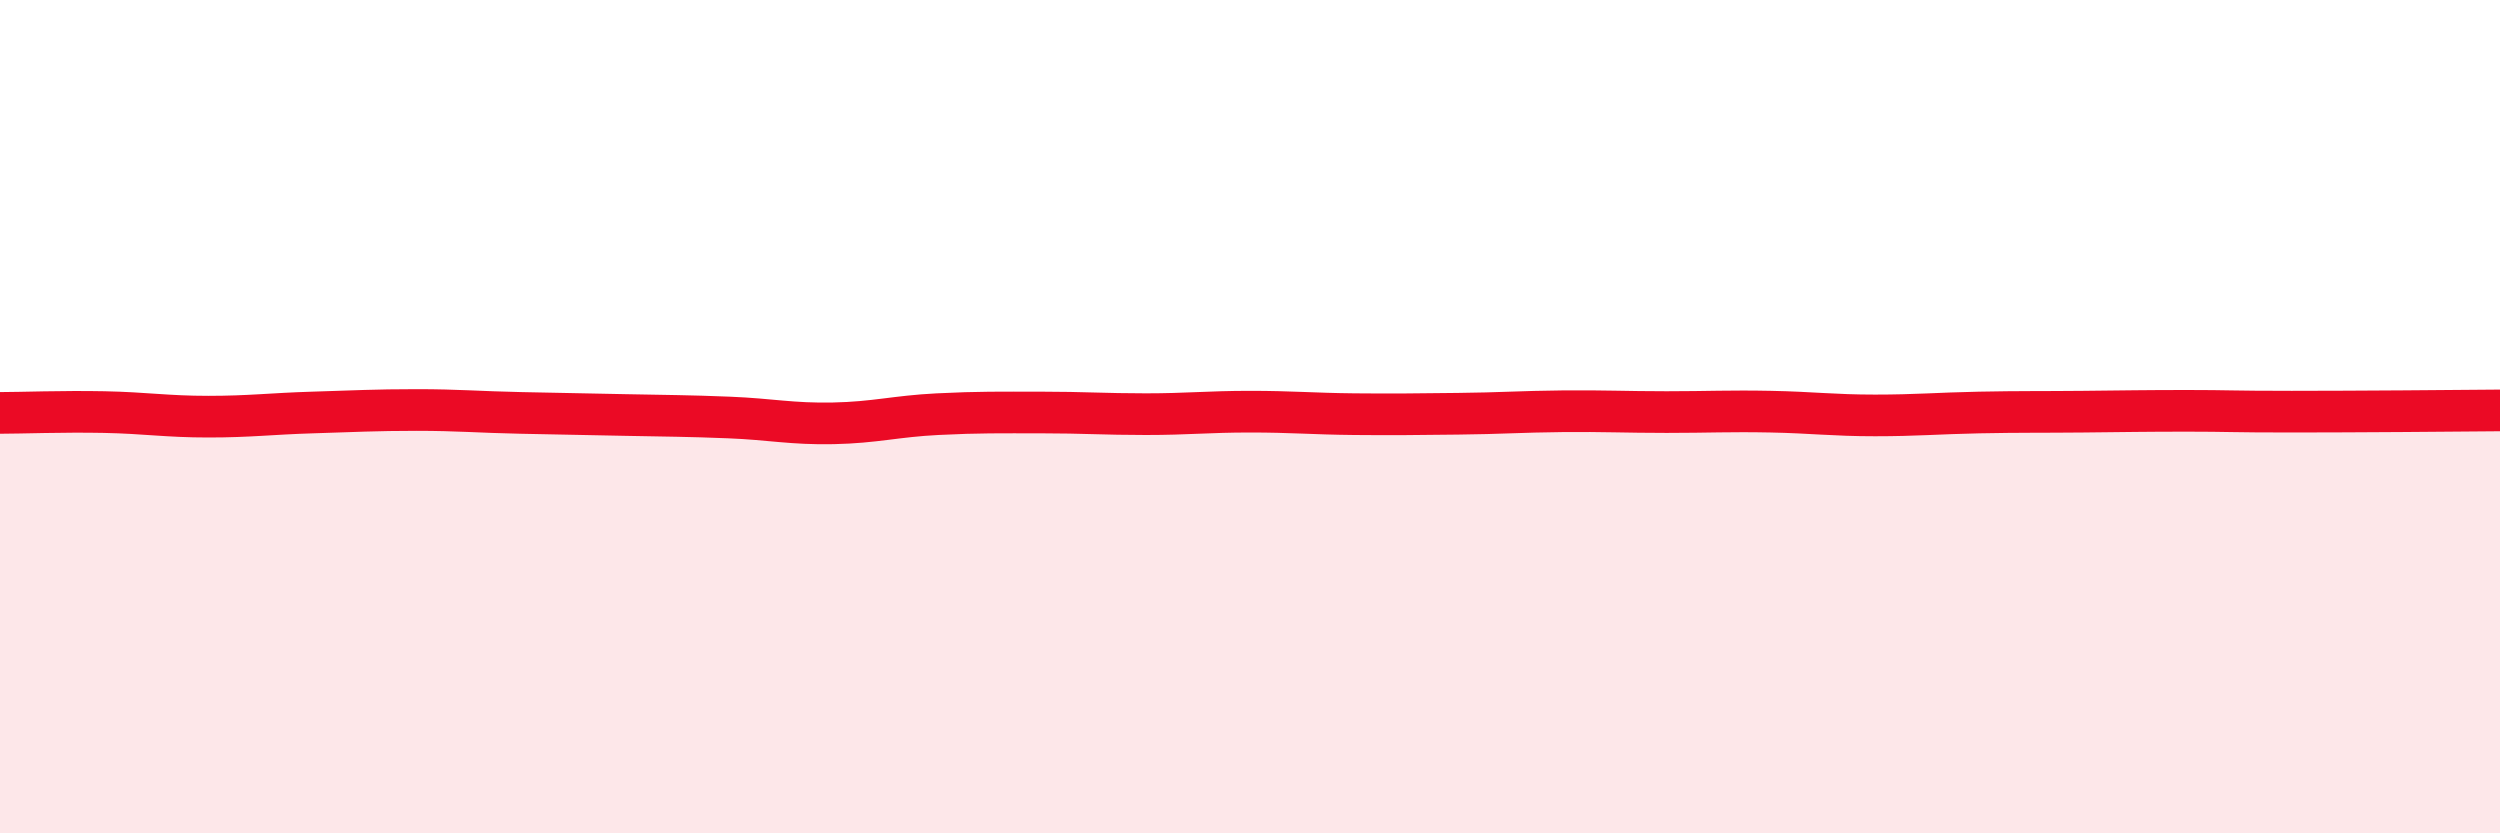 
    <svg width="60" height="20" viewBox="0 0 60 20" xmlns="http://www.w3.org/2000/svg">
      <path
        d="M 0,9.91 C 0.5,9.91 1.5,9.87 2.5,9.89 C 3.5,9.91 4,10 5,10 C 6,10 6.5,9.93 7.5,9.9 C 8.5,9.87 9,9.84 10,9.84 C 11,9.84 11.5,9.89 12.5,9.91 C 13.5,9.93 14,9.94 15,9.96 C 16,9.98 16.5,9.98 17.5,10.02 C 18.5,10.06 19,10.18 20,10.16 C 21,10.14 21.5,9.99 22.5,9.94 C 23.5,9.89 24,9.9 25,9.9 C 26,9.9 26.5,9.94 27.5,9.94 C 28.5,9.94 29,9.88 30,9.88 C 31,9.88 31.5,9.93 32.5,9.94 C 33.5,9.95 34,9.94 35,9.93 C 36,9.92 36.5,9.88 37.5,9.87 C 38.5,9.86 39,9.89 40,9.89 C 41,9.89 41.5,9.86 42.5,9.88 C 43.5,9.9 44,9.97 45,9.97 C 46,9.97 46.5,9.92 47.5,9.9 C 48.5,9.88 49,9.89 50,9.88 C 51,9.87 51.5,9.86 52.5,9.86 C 53.5,9.86 53.5,9.88 55,9.88 C 56.5,9.88 59,9.86 60,9.85L60 20L0 20Z"
        fill="#EB0A25"
        opacity="0.1"
        stroke-linecap="round"
        stroke-linejoin="round"
      />
      <path
        d="M 0,9.91 C 0.5,9.91 1.5,9.87 2.5,9.89 C 3.5,9.91 4,10 5,10 C 6,10 6.5,9.93 7.5,9.9 C 8.5,9.87 9,9.84 10,9.84 C 11,9.84 11.5,9.89 12.5,9.91 C 13.5,9.93 14,9.94 15,9.96 C 16,9.98 16.5,9.98 17.5,10.02 C 18.5,10.06 19,10.18 20,10.16 C 21,10.14 21.5,9.99 22.5,9.94 C 23.5,9.89 24,9.9 25,9.9 C 26,9.9 26.5,9.94 27.5,9.94 C 28.5,9.94 29,9.88 30,9.88 C 31,9.88 31.5,9.93 32.5,9.94 C 33.5,9.95 34,9.94 35,9.93 C 36,9.92 36.5,9.88 37.5,9.87 C 38.5,9.86 39,9.89 40,9.89 C 41,9.89 41.5,9.86 42.5,9.88 C 43.5,9.9 44,9.97 45,9.97 C 46,9.97 46.5,9.92 47.5,9.9 C 48.5,9.88 49,9.89 50,9.88 C 51,9.87 51.5,9.86 52.5,9.86 C 53.5,9.86 53.5,9.88 55,9.88 C 56.5,9.88 59,9.86 60,9.85"
        stroke="#EB0A25"
        stroke-width="1"
        fill="none"
        stroke-linecap="round"
        stroke-linejoin="round"
      />
    </svg>
  
